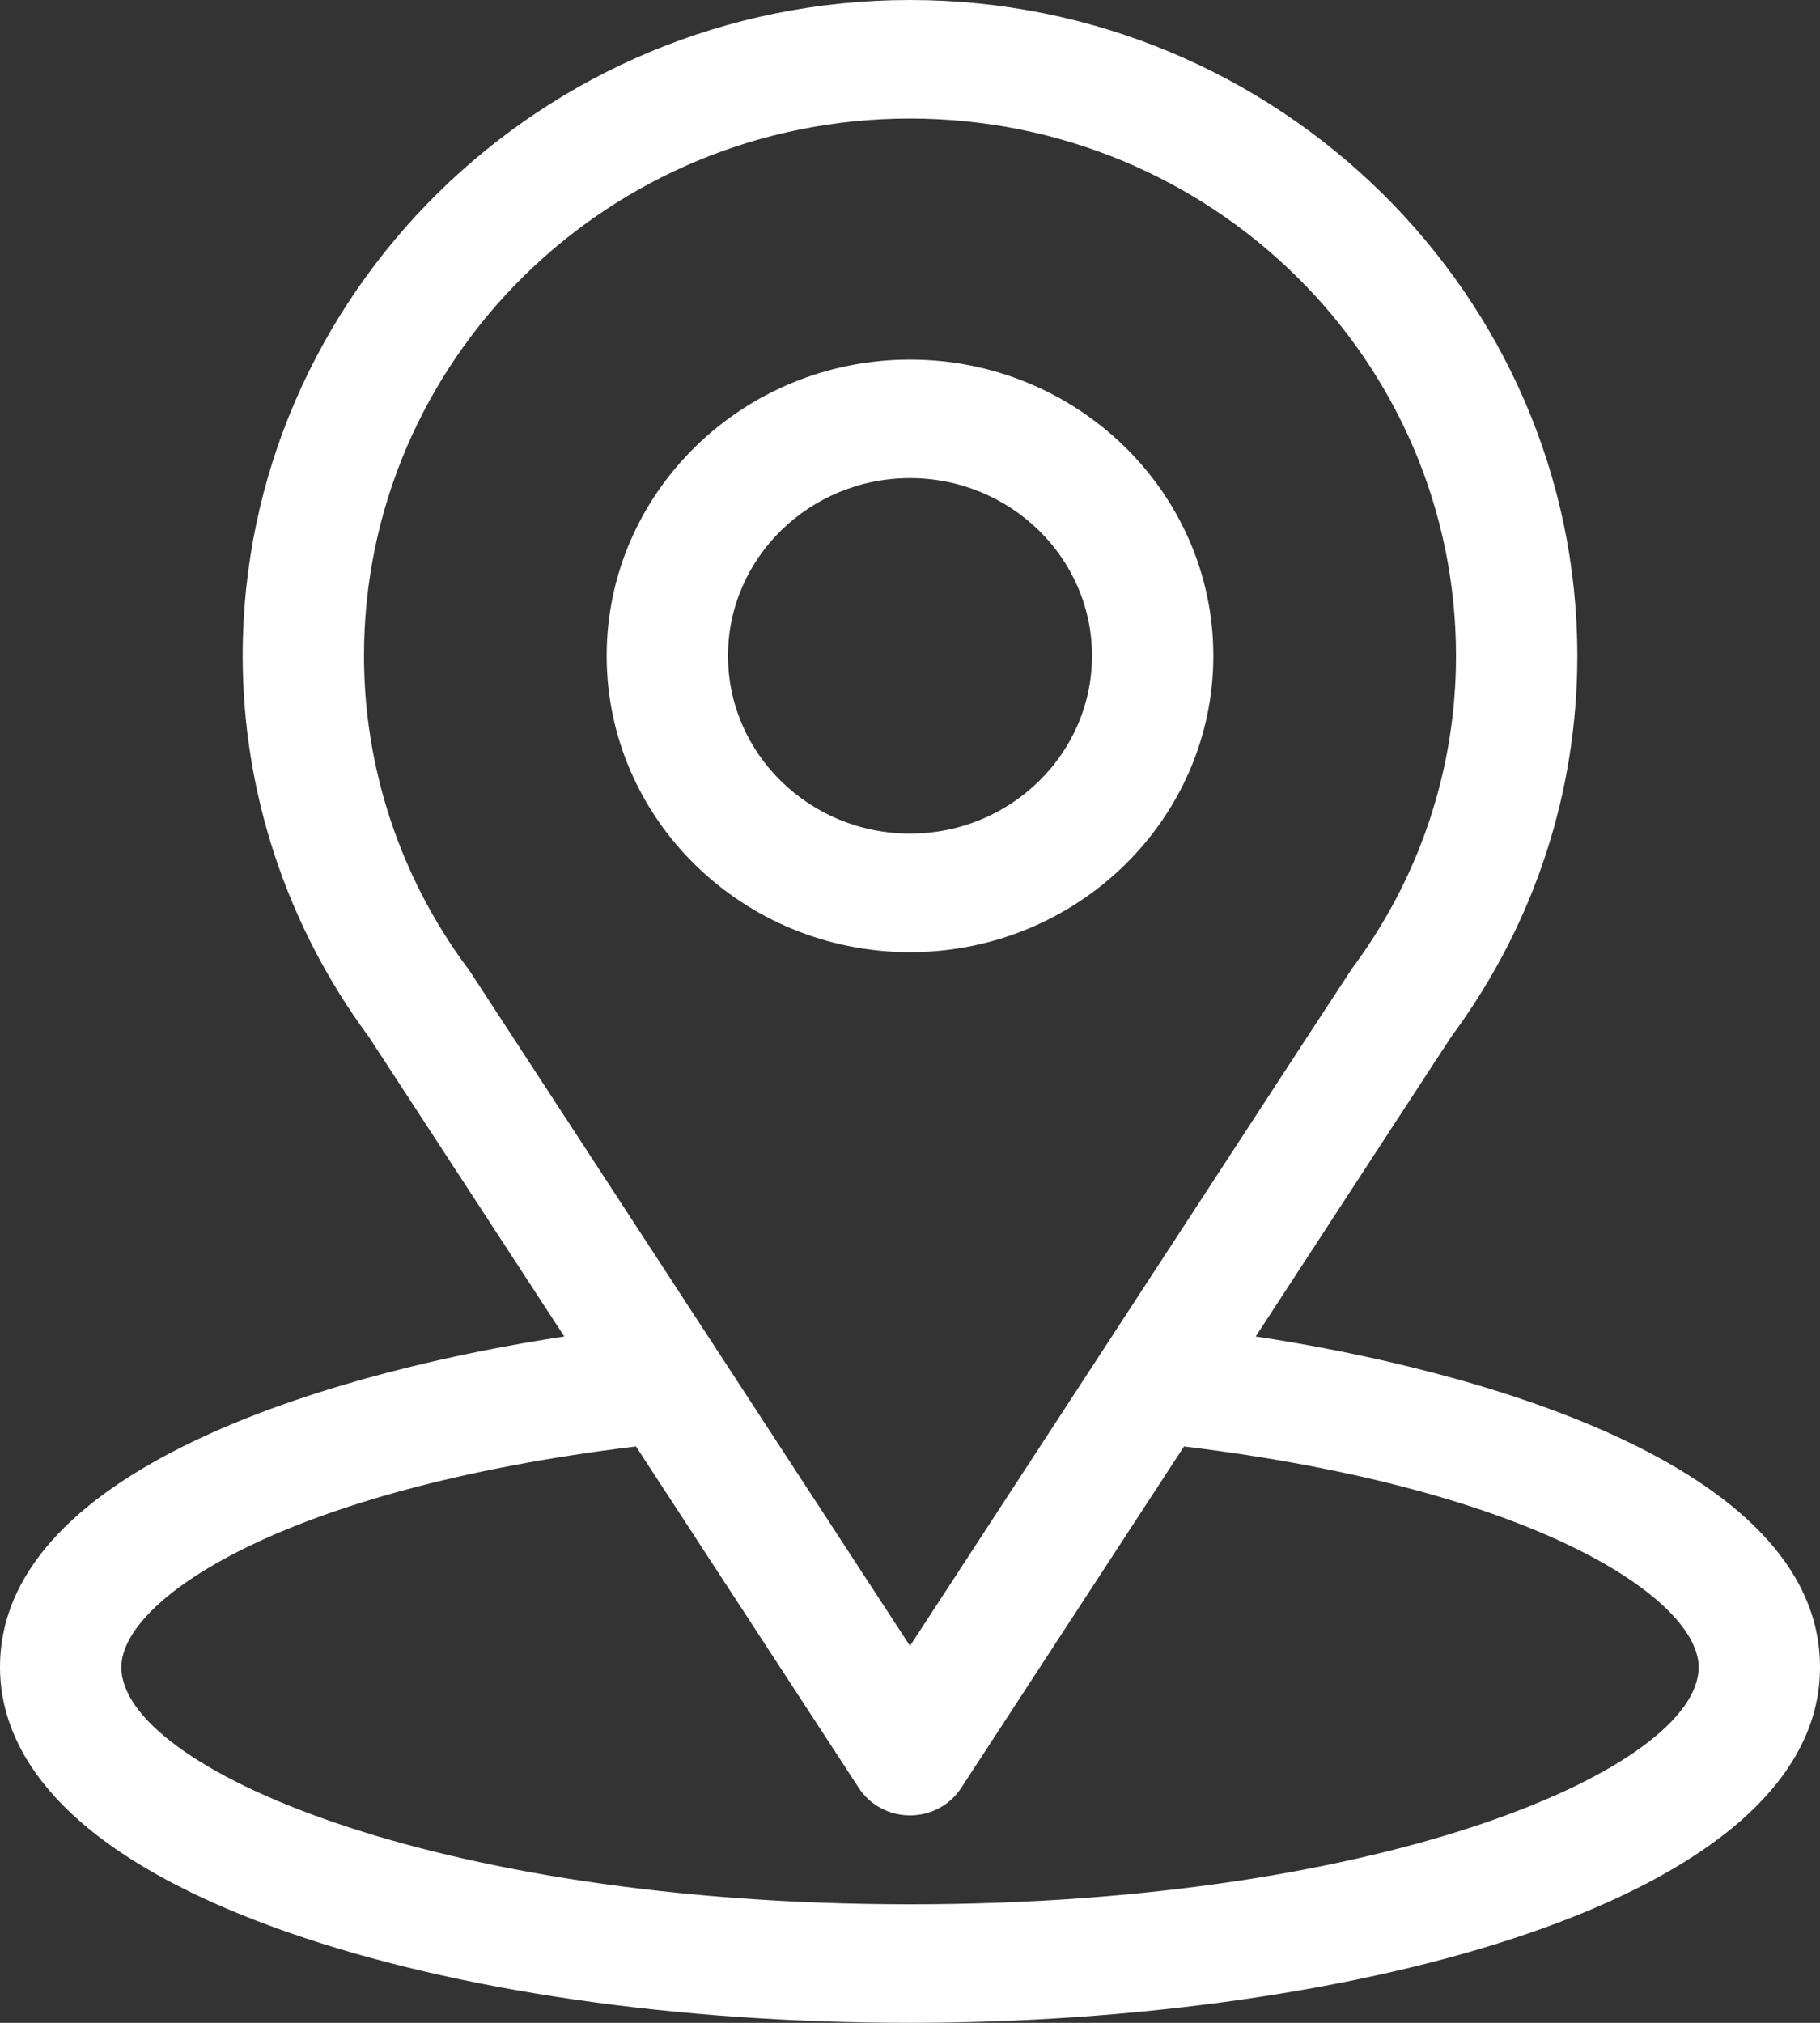 <svg width="18" height="20" viewBox="0 0 18 20" fill="none" xmlns="http://www.w3.org/2000/svg">
<rect x="0" y="0" width="18" height="20" fill="#333333" stroke="none"/>
<g clip-path="url(#clip0_7_533)">
<path d="M12.419 13.214C14.598 9.875 14.324 10.291 14.387 10.204C15.181 9.111 15.6 7.825 15.6 6.484C15.6 2.929 12.646 0 9 0C5.354 0 2.4 2.923 2.4 6.484C2.4 7.824 2.828 9.144 3.648 10.252L5.581 13.214C3.514 13.525 0 14.449 0 16.484C0 17.226 0.496 18.284 2.858 19.108C4.508 19.683 6.689 20 9 20C13.321 20 18 18.81 18 16.484C18 14.448 14.49 13.525 12.419 13.214ZM4.65 9.607C4.644 9.597 4.636 9.588 4.629 9.578C3.947 8.662 3.6 7.576 3.6 6.484C3.6 3.554 6.016 1.172 9 1.172C11.984 1.172 14.4 3.555 14.4 6.484C14.4 7.578 14.059 8.627 13.414 9.518C13.356 9.593 13.658 9.135 9 16.273L4.65 9.607ZM9 18.828C4.28 18.828 1.2 17.473 1.2 16.484C1.2 15.819 2.783 14.727 6.29 14.301L8.494 17.678C8.604 17.847 8.795 17.949 9 17.949C9.205 17.949 9.396 17.847 9.506 17.678L11.71 14.301C15.217 14.727 16.8 15.82 16.8 16.484C16.8 17.465 13.748 18.828 9 18.828Z" fill="white"/>
<path d="M9 3.555C7.346 3.555 6 4.869 6 6.484C6 8.1 7.346 9.414 9 9.414C10.654 9.414 12 8.1 12 6.484C12 4.869 10.654 3.555 9 3.555ZM9 8.242C8.008 8.242 7.2 7.454 7.2 6.484C7.2 5.515 8.008 4.727 9 4.727C9.992 4.727 10.8 5.515 10.8 6.484C10.8 7.454 9.992 8.242 9 8.242Z" fill="white"/>
</g>
<defs>
<clipPath id="clip0_7_533">
<rect width="18" height="20" fill="white"/>
</clipPath>
</defs>
</svg>
